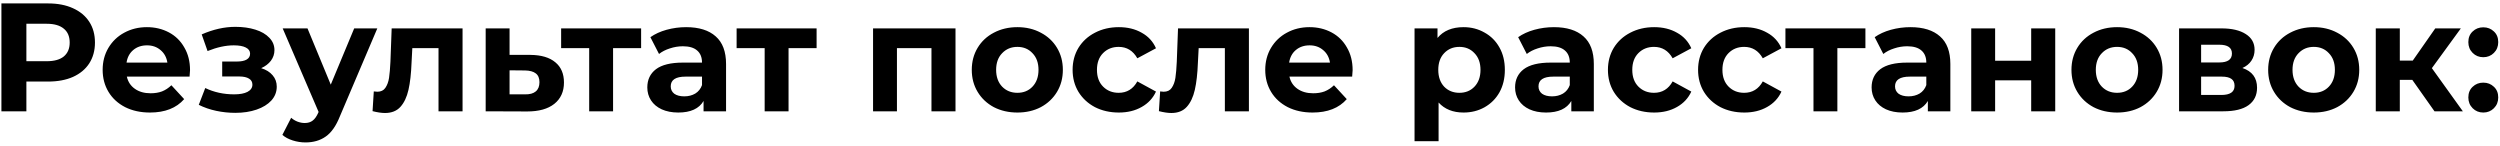 <?xml version="1.0" encoding="UTF-8"?> <svg xmlns="http://www.w3.org/2000/svg" width="584" height="34" viewBox="0 0 584 34" fill="none"> <path d="M11.239 0.8C13.471 0.8 15.403 1.172 17.035 1.916C18.691 2.66 19.963 3.716 20.851 5.084C21.739 6.452 22.183 8.072 22.183 9.944C22.183 11.792 21.739 13.412 20.851 14.804C19.963 16.172 18.691 17.228 17.035 17.972C15.403 18.692 13.471 19.052 11.239 19.052H6.163V26H0.331V0.8H11.239ZM10.915 14.3C12.667 14.3 13.999 13.928 14.911 13.184C15.823 12.416 16.279 11.336 16.279 9.944C16.279 8.528 15.823 7.448 14.911 6.704C13.999 5.936 12.667 5.552 10.915 5.552H6.163V14.3H10.915ZM44.391 16.388C44.391 16.46 44.355 16.964 44.283 17.9H29.631C29.895 19.1 30.519 20.048 31.503 20.744C32.487 21.44 33.711 21.788 35.175 21.788C36.183 21.788 37.071 21.644 37.839 21.356C38.631 21.044 39.363 20.564 40.035 19.916L43.023 23.156C41.199 25.244 38.535 26.288 35.031 26.288C32.847 26.288 30.915 25.868 29.235 25.028C27.555 24.164 26.259 22.976 25.347 21.464C24.435 19.952 23.979 18.236 23.979 16.316C23.979 14.42 24.423 12.716 25.311 11.204C26.223 9.668 27.459 8.48 29.019 7.64C30.603 6.776 32.367 6.344 34.311 6.344C36.207 6.344 37.923 6.752 39.459 7.568C40.995 8.384 42.195 9.56 43.059 11.096C43.947 12.608 44.391 14.372 44.391 16.388ZM34.347 10.592C33.075 10.592 32.007 10.952 31.143 11.672C30.279 12.392 29.751 13.376 29.559 14.624H39.099C38.907 13.4 38.379 12.428 37.515 11.708C36.651 10.964 35.595 10.592 34.347 10.592ZM61.014 15.92C62.166 16.28 63.054 16.832 63.678 17.576C64.326 18.32 64.65 19.208 64.65 20.24C64.65 21.464 64.23 22.544 63.39 23.48C62.55 24.392 61.398 25.1 59.934 25.604C58.47 26.108 56.814 26.36 54.966 26.36C53.454 26.36 51.966 26.204 50.502 25.892C49.038 25.58 47.682 25.112 46.434 24.488L47.946 20.564C49.986 21.548 52.242 22.04 54.714 22.04C56.034 22.04 57.066 21.848 57.81 21.464C58.578 21.056 58.962 20.492 58.962 19.772C58.962 19.148 58.698 18.68 58.17 18.368C57.642 18.032 56.874 17.864 55.866 17.864H51.906V14.372H55.362C56.346 14.372 57.102 14.216 57.63 13.904C58.158 13.592 58.422 13.136 58.422 12.536C58.422 11.912 58.086 11.432 57.414 11.096C56.766 10.76 55.83 10.592 54.606 10.592C52.734 10.592 50.694 11.036 48.486 11.924L47.118 8.036C49.806 6.86 52.422 6.272 54.966 6.272C56.718 6.272 58.278 6.488 59.646 6.92C61.038 7.352 62.13 7.988 62.922 8.828C63.714 9.644 64.11 10.604 64.11 11.708C64.11 12.62 63.834 13.448 63.282 14.192C62.73 14.912 61.974 15.488 61.014 15.92ZM88.139 6.632L79.391 27.188C78.503 29.42 77.399 30.992 76.079 31.904C74.783 32.816 73.211 33.272 71.363 33.272C70.355 33.272 69.359 33.116 68.375 32.804C67.391 32.492 66.587 32.06 65.963 31.508L68.015 27.512C68.447 27.896 68.939 28.196 69.491 28.412C70.067 28.628 70.631 28.736 71.183 28.736C71.951 28.736 72.575 28.544 73.055 28.16C73.535 27.8 73.967 27.188 74.351 26.324L74.423 26.144L66.035 6.632H71.831L77.267 19.772L82.739 6.632H88.139ZM108.053 6.632V26H102.437V11.24H96.317L96.137 14.66C96.041 17.204 95.801 19.316 95.417 20.996C95.033 22.676 94.409 23.996 93.545 24.956C92.681 25.916 91.481 26.396 89.945 26.396C89.129 26.396 88.157 26.252 87.029 25.964L87.317 21.356C87.701 21.404 87.977 21.428 88.145 21.428C88.985 21.428 89.609 21.128 90.017 20.528C90.449 19.904 90.737 19.124 90.881 18.188C91.025 17.228 91.133 15.968 91.205 14.408L91.493 6.632H108.053ZM123.93 12.824C126.45 12.848 128.382 13.424 129.726 14.552C131.07 15.656 131.742 17.228 131.742 19.268C131.742 21.404 130.986 23.072 129.474 24.272C127.986 25.448 125.886 26.036 123.174 26.036L113.454 26V6.632H119.034V12.824H123.93ZM122.67 22.04C123.75 22.064 124.578 21.836 125.154 21.356C125.73 20.876 126.018 20.156 126.018 19.196C126.018 18.26 125.73 17.576 125.154 17.144C124.602 16.712 123.774 16.484 122.67 16.46L119.034 16.424V22.04H122.67ZM149.765 11.24H143.213V26H137.633V11.24H131.081V6.632H149.765V11.24ZM160.283 6.344C163.283 6.344 165.587 7.064 167.195 8.504C168.803 9.92 169.607 12.068 169.607 14.948V26H164.351V23.588C163.295 25.388 161.327 26.288 158.447 26.288C156.959 26.288 155.663 26.036 154.559 25.532C153.479 25.028 152.651 24.332 152.075 23.444C151.499 22.556 151.211 21.548 151.211 20.42C151.211 18.62 151.883 17.204 153.227 16.172C154.595 15.14 156.695 14.624 159.527 14.624H163.991C163.991 13.4 163.619 12.464 162.875 11.816C162.131 11.144 161.015 10.808 159.527 10.808C158.495 10.808 157.475 10.976 156.467 11.312C155.483 11.624 154.643 12.056 153.947 12.608L151.931 8.684C152.987 7.94 154.247 7.364 155.711 6.956C157.199 6.548 158.723 6.344 160.283 6.344ZM159.851 22.508C160.811 22.508 161.663 22.292 162.407 21.86C163.151 21.404 163.679 20.744 163.991 19.88V17.9H160.139C157.835 17.9 156.683 18.656 156.683 20.168C156.683 20.888 156.959 21.464 157.511 21.896C158.087 22.304 158.867 22.508 159.851 22.508ZM190.757 11.24H184.205V26H178.625V11.24H172.073V6.632H190.757V11.24ZM223.206 6.632V26H217.59V11.24H209.526V26H203.946V6.632H223.206ZM237.663 26.288C235.623 26.288 233.787 25.868 232.155 25.028C230.547 24.164 229.287 22.976 228.375 21.464C227.463 19.952 227.007 18.236 227.007 16.316C227.007 14.396 227.463 12.68 228.375 11.168C229.287 9.656 230.547 8.48 232.155 7.64C233.787 6.776 235.623 6.344 237.663 6.344C239.703 6.344 241.527 6.776 243.135 7.64C244.743 8.48 246.003 9.656 246.915 11.168C247.827 12.68 248.283 14.396 248.283 16.316C248.283 18.236 247.827 19.952 246.915 21.464C246.003 22.976 244.743 24.164 243.135 25.028C241.527 25.868 239.703 26.288 237.663 26.288ZM237.663 21.68C239.103 21.68 240.279 21.2 241.191 20.24C242.127 19.256 242.595 17.948 242.595 16.316C242.595 14.684 242.127 13.388 241.191 12.428C240.279 11.444 239.103 10.952 237.663 10.952C236.223 10.952 235.035 11.444 234.099 12.428C233.163 13.388 232.695 14.684 232.695 16.316C232.695 17.948 233.163 19.256 234.099 20.24C235.035 21.2 236.223 21.68 237.663 21.68ZM261.361 26.288C259.297 26.288 257.437 25.868 255.781 25.028C254.149 24.164 252.865 22.976 251.929 21.464C251.017 19.952 250.561 18.236 250.561 16.316C250.561 14.396 251.017 12.68 251.929 11.168C252.865 9.656 254.149 8.48 255.781 7.64C257.437 6.776 259.297 6.344 261.361 6.344C263.401 6.344 265.177 6.776 266.689 7.64C268.225 8.48 269.341 9.692 270.037 11.276L265.681 13.616C264.673 11.84 263.221 10.952 261.325 10.952C259.861 10.952 258.649 11.432 257.689 12.392C256.729 13.352 256.249 14.66 256.249 16.316C256.249 17.972 256.729 19.28 257.689 20.24C258.649 21.2 259.861 21.68 261.325 21.68C263.245 21.68 264.697 20.792 265.681 19.016L270.037 21.392C269.341 22.928 268.225 24.128 266.689 24.992C265.177 25.856 263.401 26.288 261.361 26.288ZM291.745 6.632V26H286.129V11.24H280.009L279.829 14.66C279.733 17.204 279.493 19.316 279.109 20.996C278.725 22.676 278.101 23.996 277.237 24.956C276.373 25.916 275.173 26.396 273.637 26.396C272.821 26.396 271.849 26.252 270.721 25.964L271.009 21.356C271.393 21.404 271.669 21.428 271.837 21.428C272.677 21.428 273.301 21.128 273.709 20.528C274.141 19.904 274.429 19.124 274.573 18.188C274.717 17.228 274.825 15.968 274.897 14.408L275.185 6.632H291.745ZM315.973 16.388C315.973 16.46 315.937 16.964 315.865 17.9H301.213C301.477 19.1 302.101 20.048 303.085 20.744C304.069 21.44 305.293 21.788 306.757 21.788C307.765 21.788 308.653 21.644 309.421 21.356C310.213 21.044 310.945 20.564 311.617 19.916L314.605 23.156C312.781 25.244 310.117 26.288 306.613 26.288C304.429 26.288 302.497 25.868 300.817 25.028C299.137 24.164 297.841 22.976 296.929 21.464C296.017 19.952 295.561 18.236 295.561 16.316C295.561 14.42 296.005 12.716 296.893 11.204C297.805 9.668 299.041 8.48 300.601 7.64C302.185 6.776 303.949 6.344 305.893 6.344C307.789 6.344 309.505 6.752 311.041 7.568C312.577 8.384 313.777 9.56 314.641 11.096C315.529 12.608 315.973 14.372 315.973 16.388ZM305.929 10.592C304.657 10.592 303.589 10.952 302.725 11.672C301.861 12.392 301.333 13.376 301.141 14.624H310.681C310.489 13.4 309.961 12.428 309.097 11.708C308.233 10.964 307.177 10.592 305.929 10.592ZM341.885 6.344C343.685 6.344 345.317 6.764 346.781 7.604C348.269 8.42 349.433 9.584 350.273 11.096C351.113 12.584 351.533 14.324 351.533 16.316C351.533 18.308 351.113 20.06 350.273 21.572C349.433 23.06 348.269 24.224 346.781 25.064C345.317 25.88 343.685 26.288 341.885 26.288C339.413 26.288 337.469 25.508 336.053 23.948V32.984H330.437V6.632H335.801V8.864C337.193 7.184 339.221 6.344 341.885 6.344ZM340.913 21.68C342.353 21.68 343.529 21.2 344.441 20.24C345.377 19.256 345.845 17.948 345.845 16.316C345.845 14.684 345.377 13.388 344.441 12.428C343.529 11.444 342.353 10.952 340.913 10.952C339.473 10.952 338.285 11.444 337.349 12.428C336.437 13.388 335.981 14.684 335.981 16.316C335.981 17.948 336.437 19.256 337.349 20.24C338.285 21.2 339.473 21.68 340.913 21.68ZM362.994 6.344C365.994 6.344 368.298 7.064 369.906 8.504C371.514 9.92 372.318 12.068 372.318 14.948V26H367.062V23.588C366.006 25.388 364.038 26.288 361.158 26.288C359.67 26.288 358.374 26.036 357.27 25.532C356.19 25.028 355.362 24.332 354.786 23.444C354.21 22.556 353.922 21.548 353.922 20.42C353.922 18.62 354.594 17.204 355.938 16.172C357.306 15.14 359.406 14.624 362.238 14.624H366.702C366.702 13.4 366.33 12.464 365.586 11.816C364.842 11.144 363.726 10.808 362.238 10.808C361.206 10.808 360.186 10.976 359.178 11.312C358.194 11.624 357.354 12.056 356.658 12.608L354.642 8.684C355.698 7.94 356.958 7.364 358.422 6.956C359.91 6.548 361.434 6.344 362.994 6.344ZM362.562 22.508C363.522 22.508 364.374 22.292 365.118 21.86C365.862 21.404 366.39 20.744 366.702 19.88V17.9H362.85C360.546 17.9 359.394 18.656 359.394 20.168C359.394 20.888 359.67 21.464 360.222 21.896C360.798 22.304 361.578 22.508 362.562 22.508ZM386.412 26.288C384.348 26.288 382.488 25.868 380.832 25.028C379.2 24.164 377.916 22.976 376.98 21.464C376.068 19.952 375.612 18.236 375.612 16.316C375.612 14.396 376.068 12.68 376.98 11.168C377.916 9.656 379.2 8.48 380.832 7.64C382.488 6.776 384.348 6.344 386.412 6.344C388.452 6.344 390.228 6.776 391.74 7.64C393.276 8.48 394.392 9.692 395.088 11.276L390.732 13.616C389.724 11.84 388.272 10.952 386.376 10.952C384.912 10.952 383.7 11.432 382.74 12.392C381.78 13.352 381.3 14.66 381.3 16.316C381.3 17.972 381.78 19.28 382.74 20.24C383.7 21.2 384.912 21.68 386.376 21.68C388.296 21.68 389.748 20.792 390.732 19.016L395.088 21.392C394.392 22.928 393.276 24.128 391.74 24.992C390.228 25.856 388.452 26.288 386.412 26.288ZM407.471 26.288C405.407 26.288 403.547 25.868 401.891 25.028C400.259 24.164 398.975 22.976 398.039 21.464C397.127 19.952 396.671 18.236 396.671 16.316C396.671 14.396 397.127 12.68 398.039 11.168C398.975 9.656 400.259 8.48 401.891 7.64C403.547 6.776 405.407 6.344 407.471 6.344C409.511 6.344 411.287 6.776 412.799 7.64C414.335 8.48 415.451 9.692 416.147 11.276L411.791 13.616C410.783 11.84 409.331 10.952 407.435 10.952C405.971 10.952 404.759 11.432 403.799 12.392C402.839 13.352 402.359 14.66 402.359 16.316C402.359 17.972 402.839 19.28 403.799 20.24C404.759 21.2 405.971 21.68 407.435 21.68C409.355 21.68 410.807 20.792 411.791 19.016L416.147 21.392C415.451 22.928 414.335 24.128 412.799 24.992C411.287 25.856 409.511 26.288 407.471 26.288ZM435.761 11.24H429.209V26H423.629V11.24H417.077V6.632H435.761V11.24ZM446.279 6.344C449.279 6.344 451.583 7.064 453.191 8.504C454.799 9.92 455.603 12.068 455.603 14.948V26H450.347V23.588C449.291 25.388 447.323 26.288 444.443 26.288C442.955 26.288 441.659 26.036 440.555 25.532C439.475 25.028 438.647 24.332 438.071 23.444C437.495 22.556 437.207 21.548 437.207 20.42C437.207 18.62 437.879 17.204 439.223 16.172C440.591 15.14 442.691 14.624 445.523 14.624H449.987C449.987 13.4 449.615 12.464 448.871 11.816C448.127 11.144 447.011 10.808 445.523 10.808C444.491 10.808 443.471 10.976 442.463 11.312C441.479 11.624 440.639 12.056 439.943 12.608L437.927 8.684C438.983 7.94 440.243 7.364 441.707 6.956C443.195 6.548 444.719 6.344 446.279 6.344ZM445.847 22.508C446.807 22.508 447.659 22.292 448.403 21.86C449.147 21.404 449.675 20.744 449.987 19.88V17.9H446.135C443.831 17.9 442.679 18.656 442.679 20.168C442.679 20.888 442.955 21.464 443.507 21.896C444.083 22.304 444.863 22.508 445.847 22.508ZM460.481 6.632H466.061V14.192H474.485V6.632H480.101V26H474.485V18.764H466.061V26H460.481V6.632ZM494.549 26.288C492.509 26.288 490.673 25.868 489.041 25.028C487.433 24.164 486.173 22.976 485.261 21.464C484.349 19.952 483.893 18.236 483.893 16.316C483.893 14.396 484.349 12.68 485.261 11.168C486.173 9.656 487.433 8.48 489.041 7.64C490.673 6.776 492.509 6.344 494.549 6.344C496.589 6.344 498.413 6.776 500.021 7.64C501.629 8.48 502.889 9.656 503.801 11.168C504.713 12.68 505.169 14.396 505.169 16.316C505.169 18.236 504.713 19.952 503.801 21.464C502.889 22.976 501.629 24.164 500.021 25.028C498.413 25.868 496.589 26.288 494.549 26.288ZM494.549 21.68C495.989 21.68 497.165 21.2 498.077 20.24C499.013 19.256 499.481 17.948 499.481 16.316C499.481 14.684 499.013 13.388 498.077 12.428C497.165 11.444 495.989 10.952 494.549 10.952C493.109 10.952 491.921 11.444 490.985 12.428C490.049 13.388 489.581 14.684 489.581 16.316C489.581 17.948 490.049 19.256 490.985 20.24C491.921 21.2 493.109 21.68 494.549 21.68ZM523.828 15.884C526.108 16.652 527.248 18.188 527.248 20.492C527.248 22.244 526.588 23.6 525.268 24.56C523.948 25.52 521.98 26 519.364 26H509.032V6.632H518.932C521.356 6.632 523.252 7.076 524.62 7.964C525.988 8.828 526.672 10.052 526.672 11.636C526.672 12.596 526.42 13.448 525.916 14.192C525.436 14.912 524.74 15.476 523.828 15.884ZM514.18 14.588H518.428C520.396 14.588 521.38 13.892 521.38 12.5C521.38 11.132 520.396 10.448 518.428 10.448H514.18V14.588ZM518.896 22.184C520.96 22.184 521.992 21.476 521.992 20.06C521.992 19.316 521.752 18.776 521.272 18.44C520.792 18.08 520.036 17.9 519.004 17.9H514.18V22.184H518.896ZM540.499 26.288C538.459 26.288 536.623 25.868 534.991 25.028C533.383 24.164 532.123 22.976 531.211 21.464C530.299 19.952 529.843 18.236 529.843 16.316C529.843 14.396 530.299 12.68 531.211 11.168C532.123 9.656 533.383 8.48 534.991 7.64C536.623 6.776 538.459 6.344 540.499 6.344C542.539 6.344 544.363 6.776 545.971 7.64C547.579 8.48 548.839 9.656 549.751 11.168C550.663 12.68 551.119 14.396 551.119 16.316C551.119 18.236 550.663 19.952 549.751 21.464C548.839 22.976 547.579 24.164 545.971 25.028C544.363 25.868 542.539 26.288 540.499 26.288ZM540.499 21.68C541.939 21.68 543.115 21.2 544.027 20.24C544.963 19.256 545.431 17.948 545.431 16.316C545.431 14.684 544.963 13.388 544.027 12.428C543.115 11.444 541.939 10.952 540.499 10.952C539.059 10.952 537.871 11.444 536.935 12.428C535.999 13.388 535.531 14.684 535.531 16.316C535.531 17.948 535.999 19.256 536.935 20.24C537.871 21.2 539.059 21.68 540.499 21.68ZM563.513 18.656H560.597V26H554.981V6.632H560.597V14.156H563.621L568.877 6.632H574.853L568.085 15.92L575.321 26H568.697L563.513 18.656ZM580.095 13.364C579.111 13.364 578.283 13.028 577.611 12.356C576.939 11.684 576.603 10.844 576.603 9.836C576.603 8.804 576.939 7.976 577.611 7.352C578.283 6.704 579.111 6.38 580.095 6.38C581.079 6.38 581.907 6.704 582.579 7.352C583.251 7.976 583.587 8.804 583.587 9.836C583.587 10.844 583.251 11.684 582.579 12.356C581.907 13.028 581.079 13.364 580.095 13.364ZM580.095 26.288C579.111 26.288 578.283 25.952 577.611 25.28C576.939 24.608 576.603 23.768 576.603 22.76C576.603 21.728 576.939 20.9 577.611 20.276C578.283 19.628 579.111 19.304 580.095 19.304C581.079 19.304 581.907 19.628 582.579 20.276C583.251 20.9 583.587 21.728 583.587 22.76C583.587 23.768 583.251 24.608 582.579 25.28C581.907 25.952 581.079 26.288 580.095 26.288Z" fill="black"></path> </svg> 